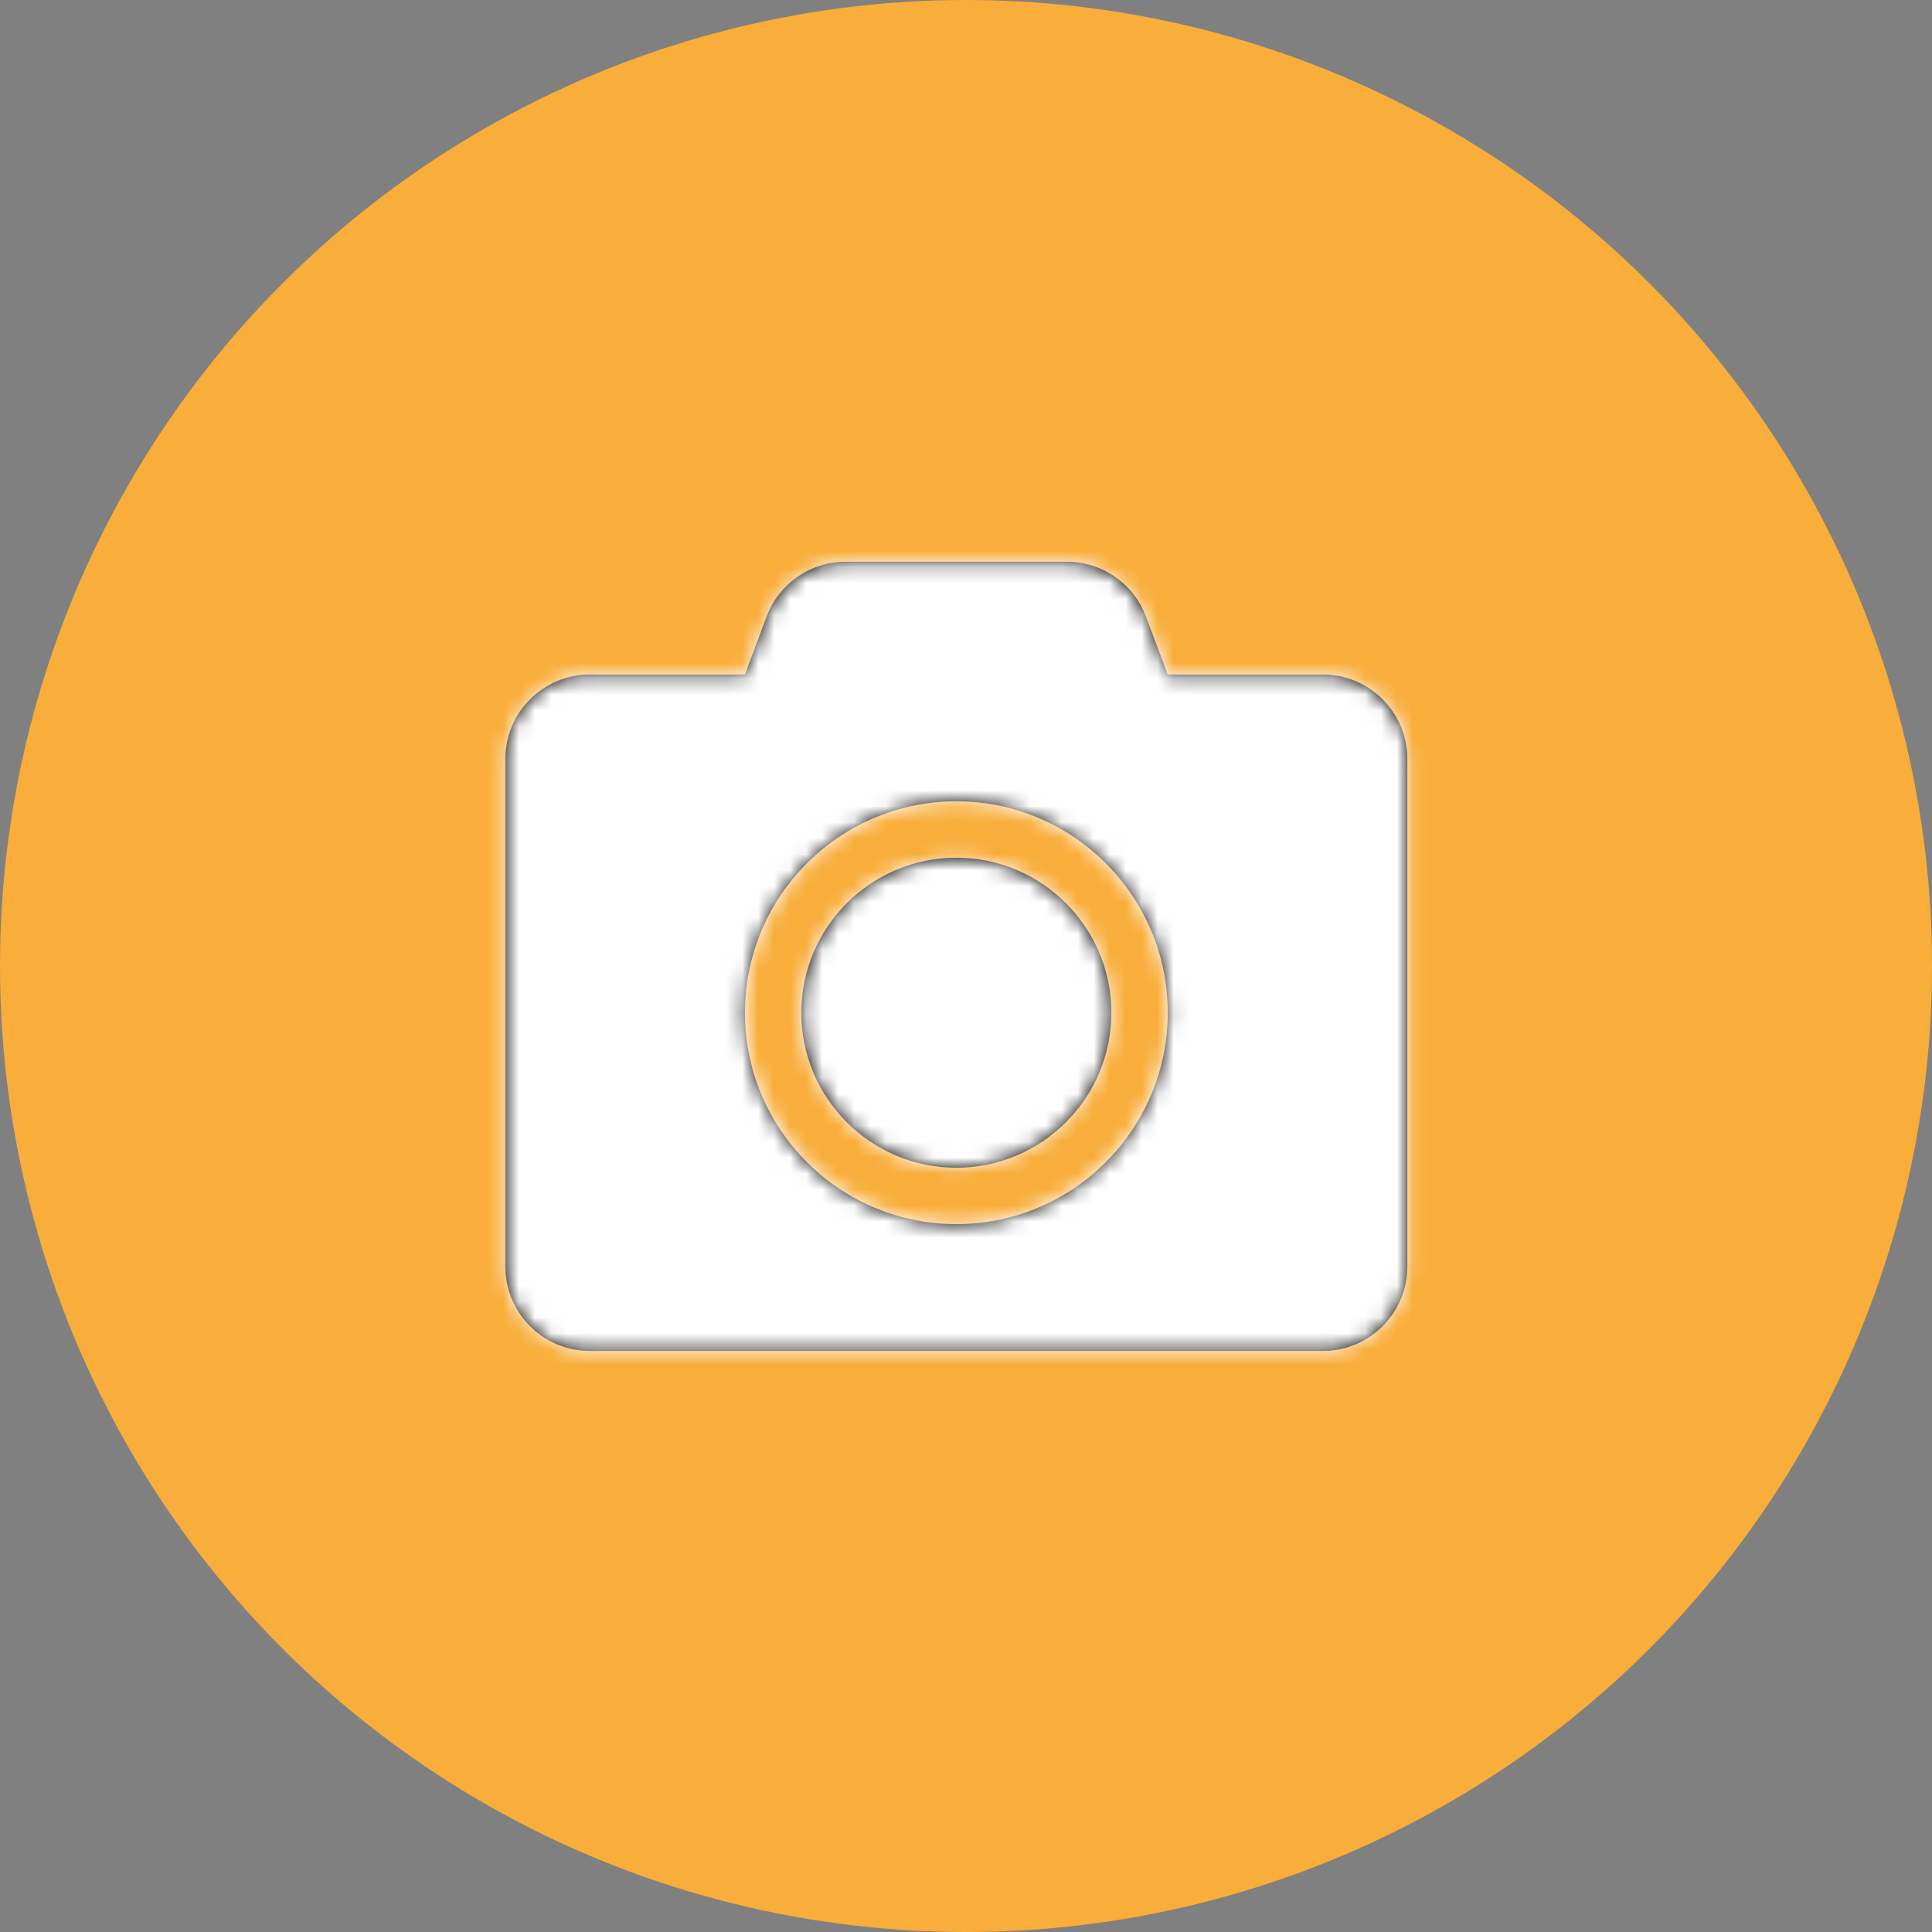 <?xml version="1.0" encoding="UTF-8"?>
<svg width="121px" height="121px" viewBox="0 0 121 121" version="1.1" xmlns="http://www.w3.org/2000/svg" xmlns:xlink="http://www.w3.org/1999/xlink">
    <rect x="0" y="0" width="121" height="121" fill="#808080" stroke="none"/>
    <!-- Generator: Sketch 55 (78076) - https://sketchapp.com -->
    <title>Group 6</title>
    <desc>Created with Sketch.</desc>
    <defs>
        <path d="M62.142,21.538 L62.142,53.315 C62.142,56.239 59.769,58.611 56.845,58.611 L10.945,58.611 C8.021,58.611 5.649,56.239 5.649,53.315 L5.649,21.538 C5.649,18.614 8.021,16.242 10.945,16.242 L20.655,16.242 L22.012,12.611 C22.784,10.548 24.76,9.18 26.966,9.18 L40.813,9.18 C43.02,9.18 44.995,10.548 45.768,12.611 L47.136,16.242 L56.845,16.242 C59.769,16.242 62.142,18.614 62.142,21.538 Z M47.136,37.426 C47.136,30.122 41.2,24.186 33.895,24.186 C26.591,24.186 20.655,30.122 20.655,37.426 C20.655,44.73 26.591,50.667 33.895,50.667 C41.2,50.667 47.136,44.73 47.136,37.426 Z M43.605,37.426 C43.605,42.777 39.247,47.136 33.895,47.136 C28.544,47.136 24.186,42.777 24.186,37.426 C24.186,32.075 28.544,27.717 33.895,27.717 C39.247,27.717 43.605,32.075 43.605,37.426 Z" id="path-1"></path>
    </defs>
    <g id="hp" stroke="none" stroke-width="1" fill="none" fill-rule="evenodd">
        <g id="default-pic" transform="translate(-405, -738)">
            <g id="Group-6" transform="translate(405, 738)">
                <circle id="Oval" fill="#F9AD3A" cx="60.5" cy="60.5" r="60.5"></circle>
                <g id="Icons/Solid/camera" transform="translate(26, 26)">
                    <mask id="mask-2" fill="white">
                        <use xlink:href="#path-1"></use>
                    </mask>
                    <use id="camera" fill="#000000" fill-rule="nonzero" xlink:href="#path-1"></use>
                    <g id="motke-white" mask="url(#mask-2)" fill="#FFFFFF" fill-rule="evenodd">
                        <rect id="Rectangle-2" x="0" y="0" width="68.34" height="68.04"></rect>
                    </g>
                </g>
            </g>
        </g>
    </g>
</svg>